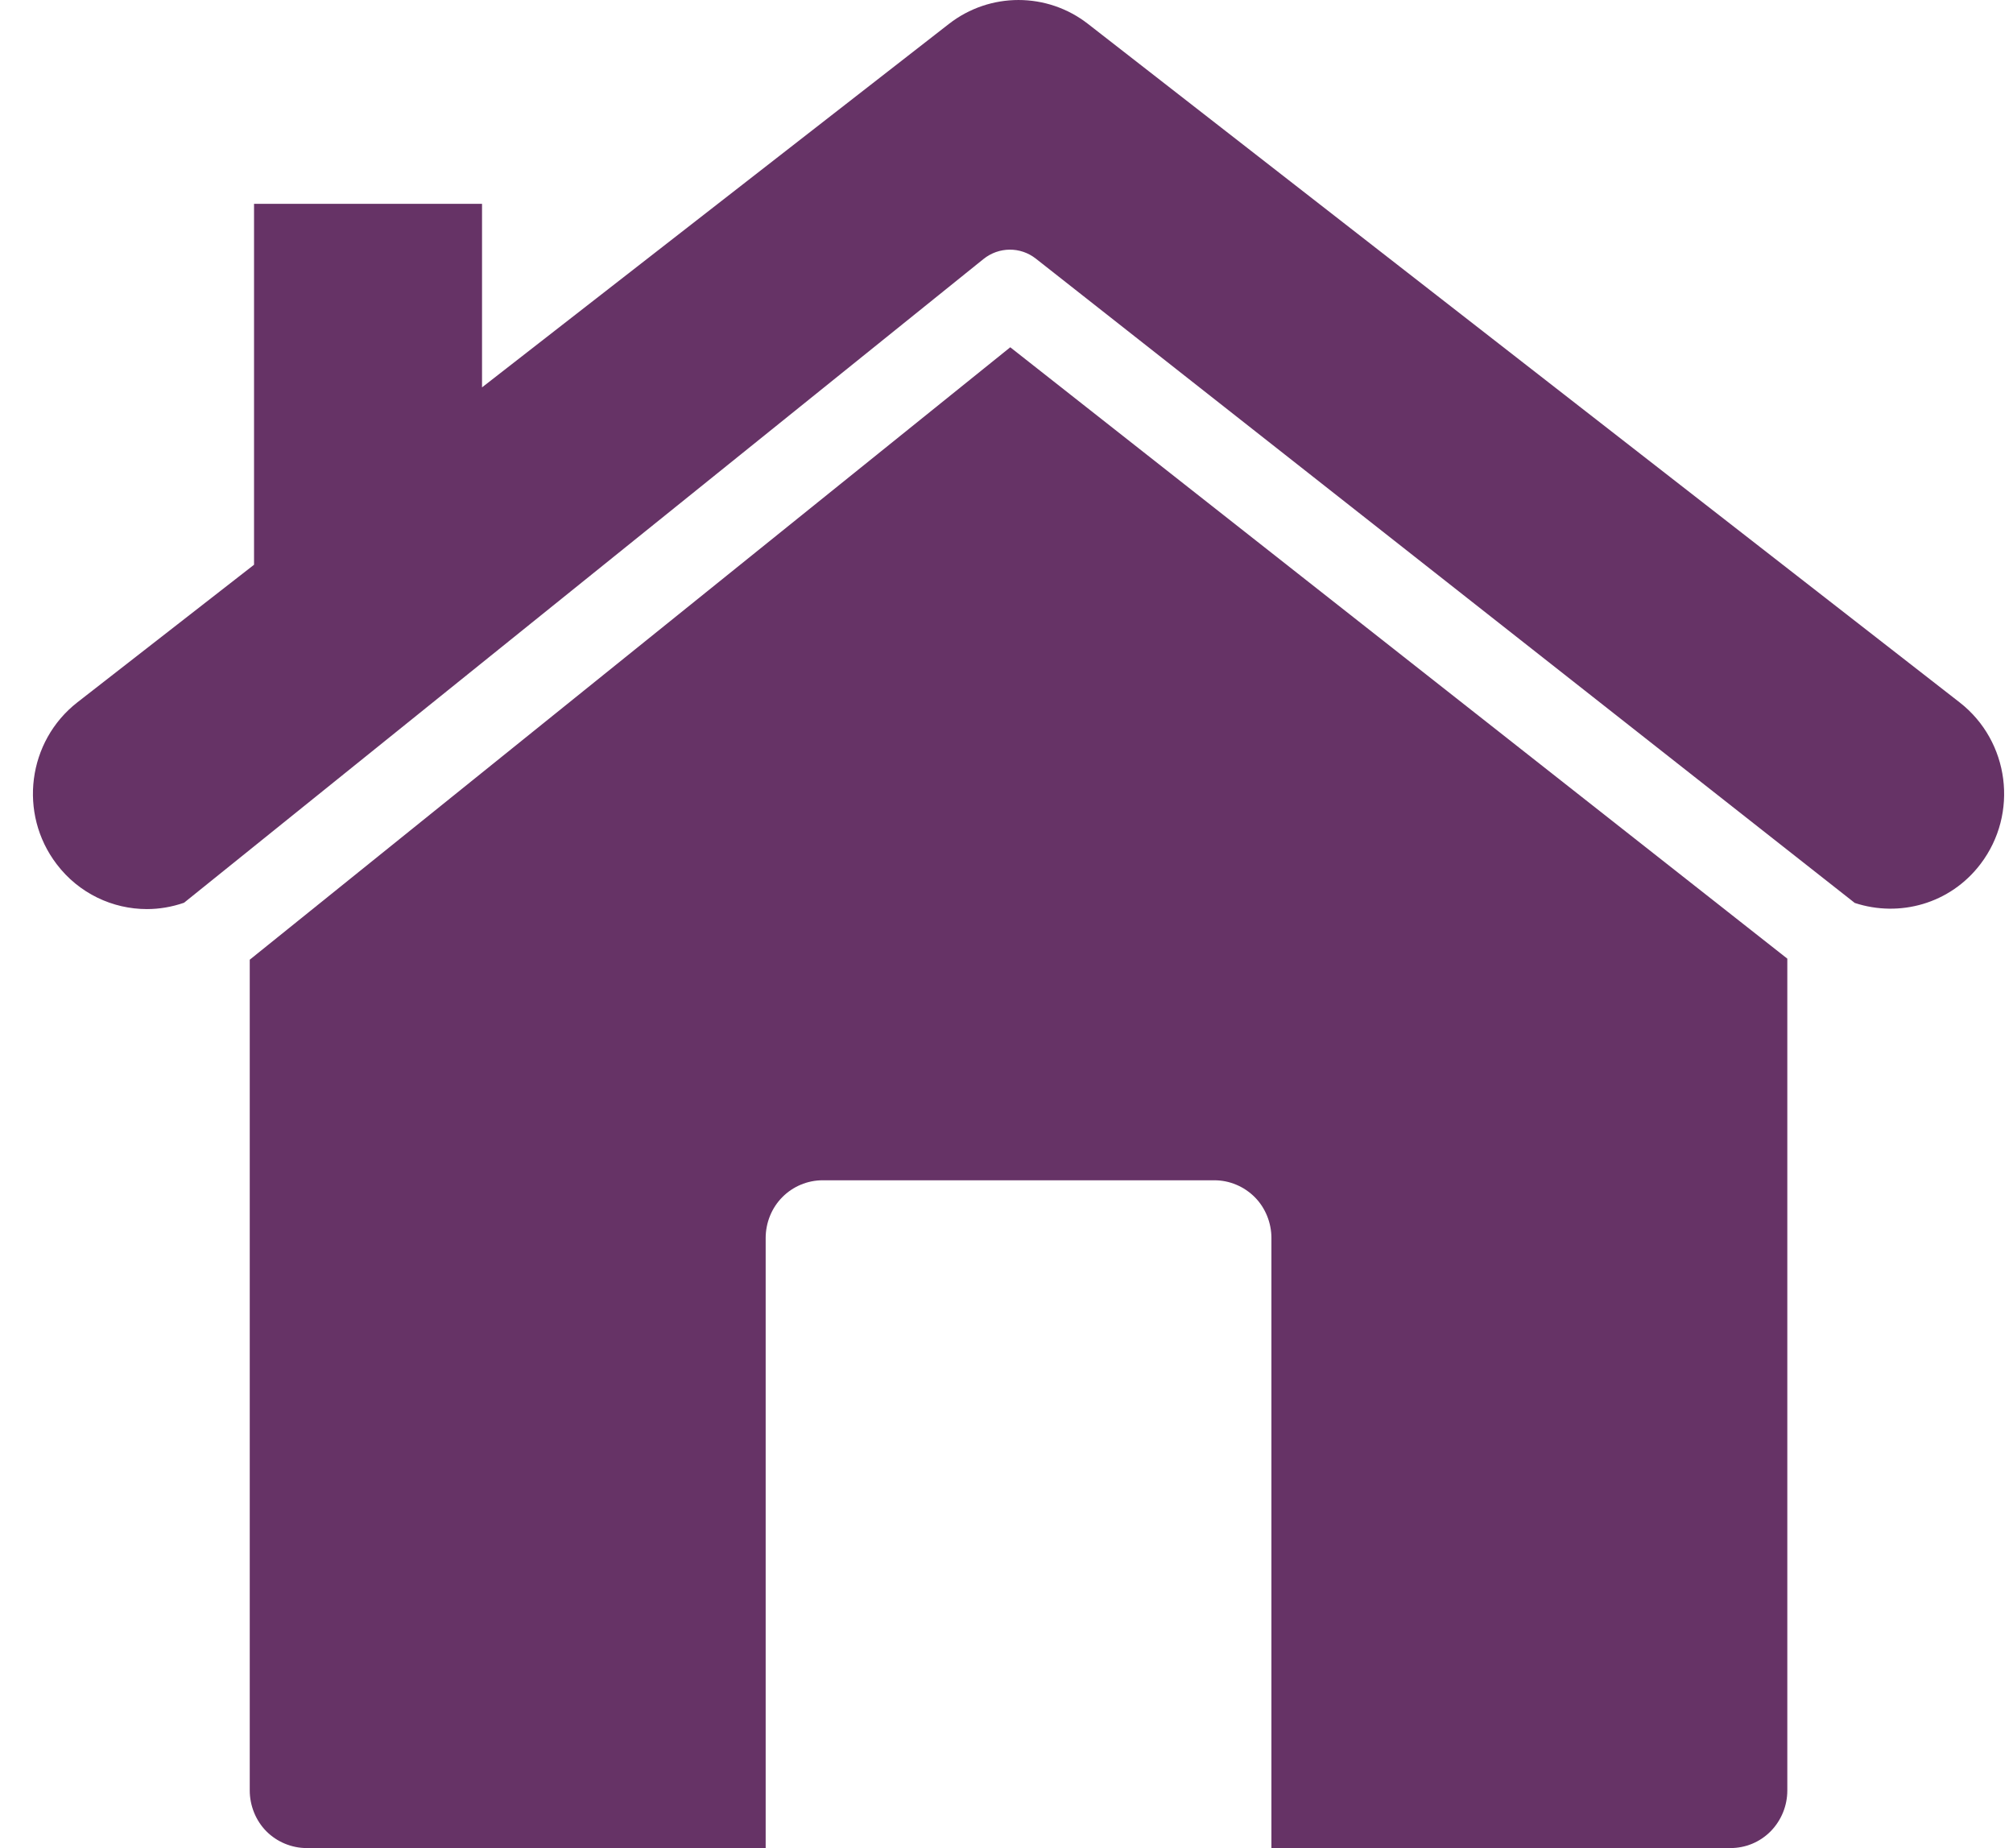 <svg width="61" height="56" viewBox="0 0 61 56" fill="none" xmlns="http://www.w3.org/2000/svg">
<path d="M7.568 29.081V54.254C7.568 54.713 7.75 55.167 8.071 55.491C8.393 55.815 8.839 56 9.295 56H23.202V37.515C23.202 37.054 23.383 36.601 23.706 36.277C24.026 35.951 24.473 35.765 24.925 35.765H36.803C37.259 35.765 37.7 35.952 38.024 36.277C38.346 36.601 38.528 37.053 38.528 37.515V56H52.437C52.895 56 53.331 55.821 53.657 55.491C53.979 55.161 54.161 54.72 54.161 54.254V29.049L30.614 10.523L7.568 29.081Z" fill="#663366"/>
<path d="M59.383 21.284L32.969 0.724C31.73 -0.241 29.996 -0.241 28.756 0.724L14.607 11.738V6.176H7.698V17.113L2.345 21.282C0.835 22.46 0.551 24.654 1.715 26.183C2.392 27.077 3.418 27.547 4.452 27.547C4.83 27.547 5.21 27.482 5.577 27.355L29.8 7.851C30.267 7.474 30.923 7.47 31.39 7.838L56.205 27.361C57.559 27.806 59.097 27.39 60.015 26.182C61.179 24.654 60.894 22.46 59.383 21.284L59.383 21.284Z" fill="#663366"/>
</svg>
